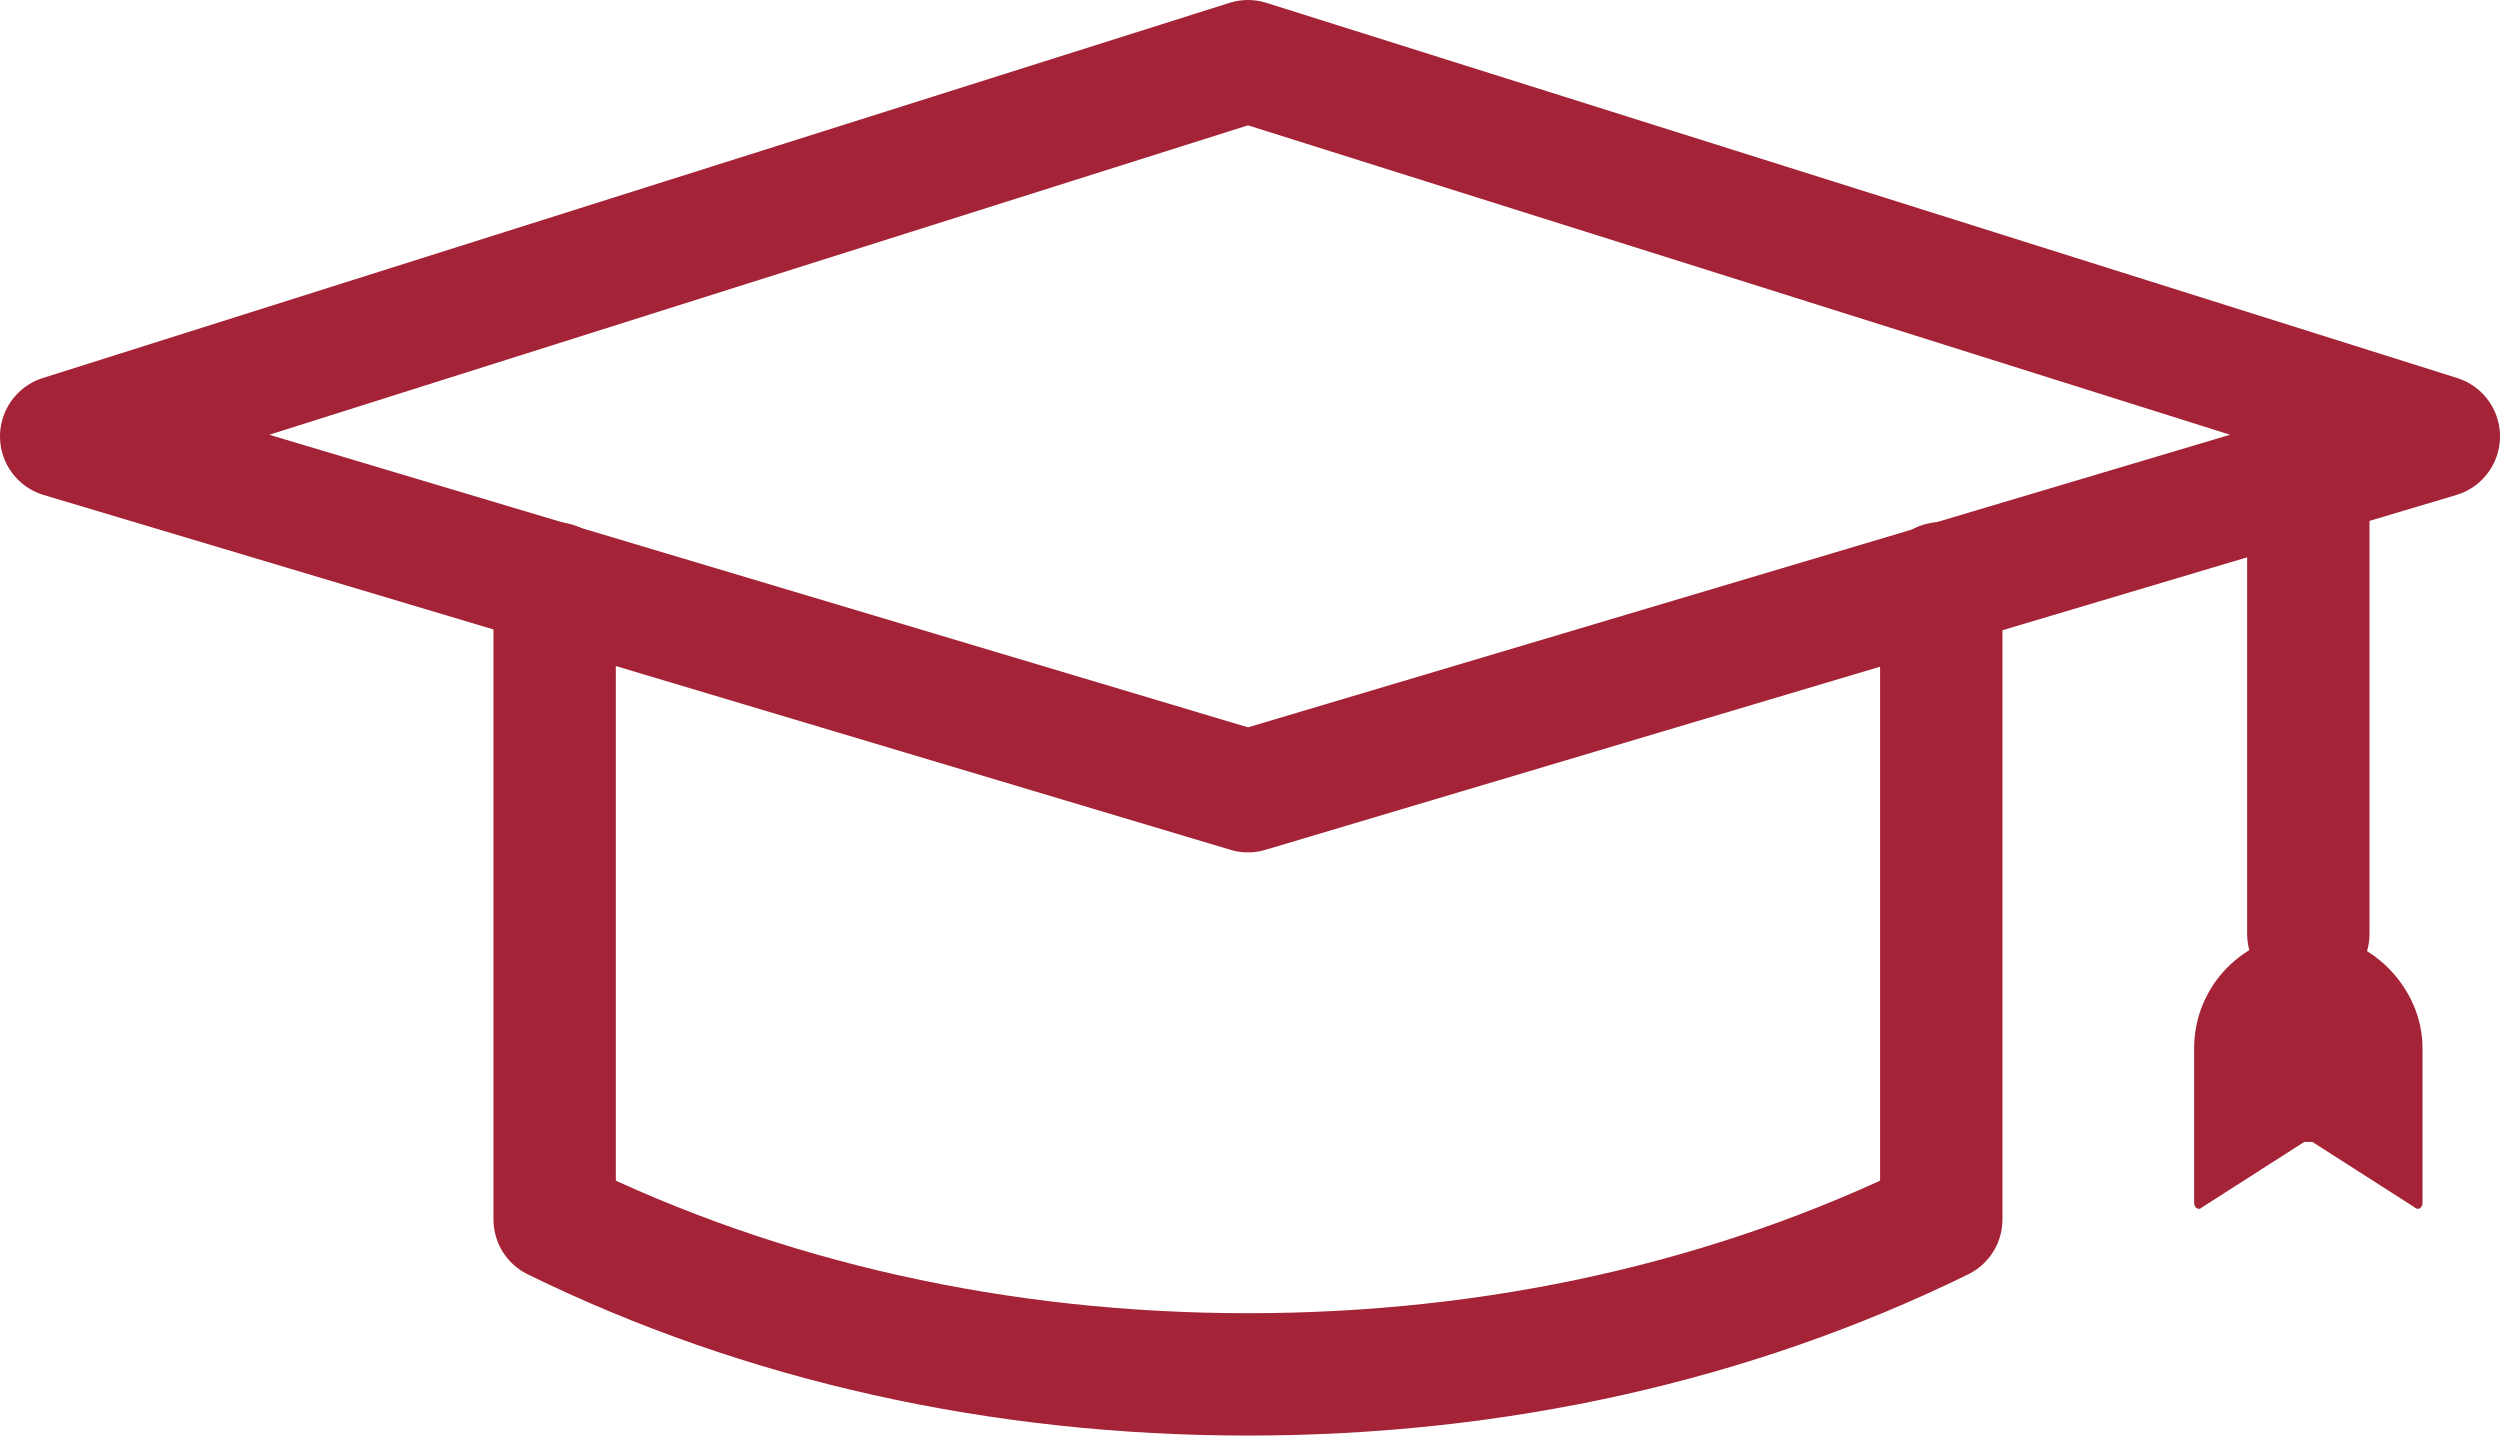 <?xml version="1.0" encoding="utf-8"?>
<!-- Generator: Adobe Illustrator 26.2.1, SVG Export Plug-In . SVG Version: 6.00 Build 0)  -->
<svg version="1.1" id="a" xmlns="http://www.w3.org/2000/svg" xmlns:xlink="http://www.w3.org/1999/xlink" x="0px" y="0px"
	 viewBox="0 0 61.3 35.2" style="enable-background:new 0 0 61.3 35.2;" xml:space="preserve">
<style type="text/css">
	.st0{fill:none;stroke:#A52336;stroke-width:3;stroke-linecap:round;stroke-linejoin:round;}
	.st1{fill:#A52336;}
</style>
<line class="st0" x1="56.6" y1="11.7" x2="56.6" y2="22.9"/>
<polygon class="st0" points="1.5,10.7 30.6,1.5 59.8,10.7 30.6,19.4 "/>
<path class="st0" d="M13.6,14.3v15.6c5.1,2.5,10.9,3.8,17,3.8s11.9-1.3,17-3.8V14.3"/>
<path class="st1" d="M56.6,22.9c-1.6,0-2.8,1.3-2.8,2.8v3.8c0,0.1,0.1,0.2,0.2,0.1l2.5-1.6c0,0,0.1,0,0.2,0l2.5,1.6
	c0.1,0.1,0.2,0,0.2-0.1v-3.8C59.4,24.2,58.1,22.9,56.6,22.9L56.6,22.9z"/>
</svg>
